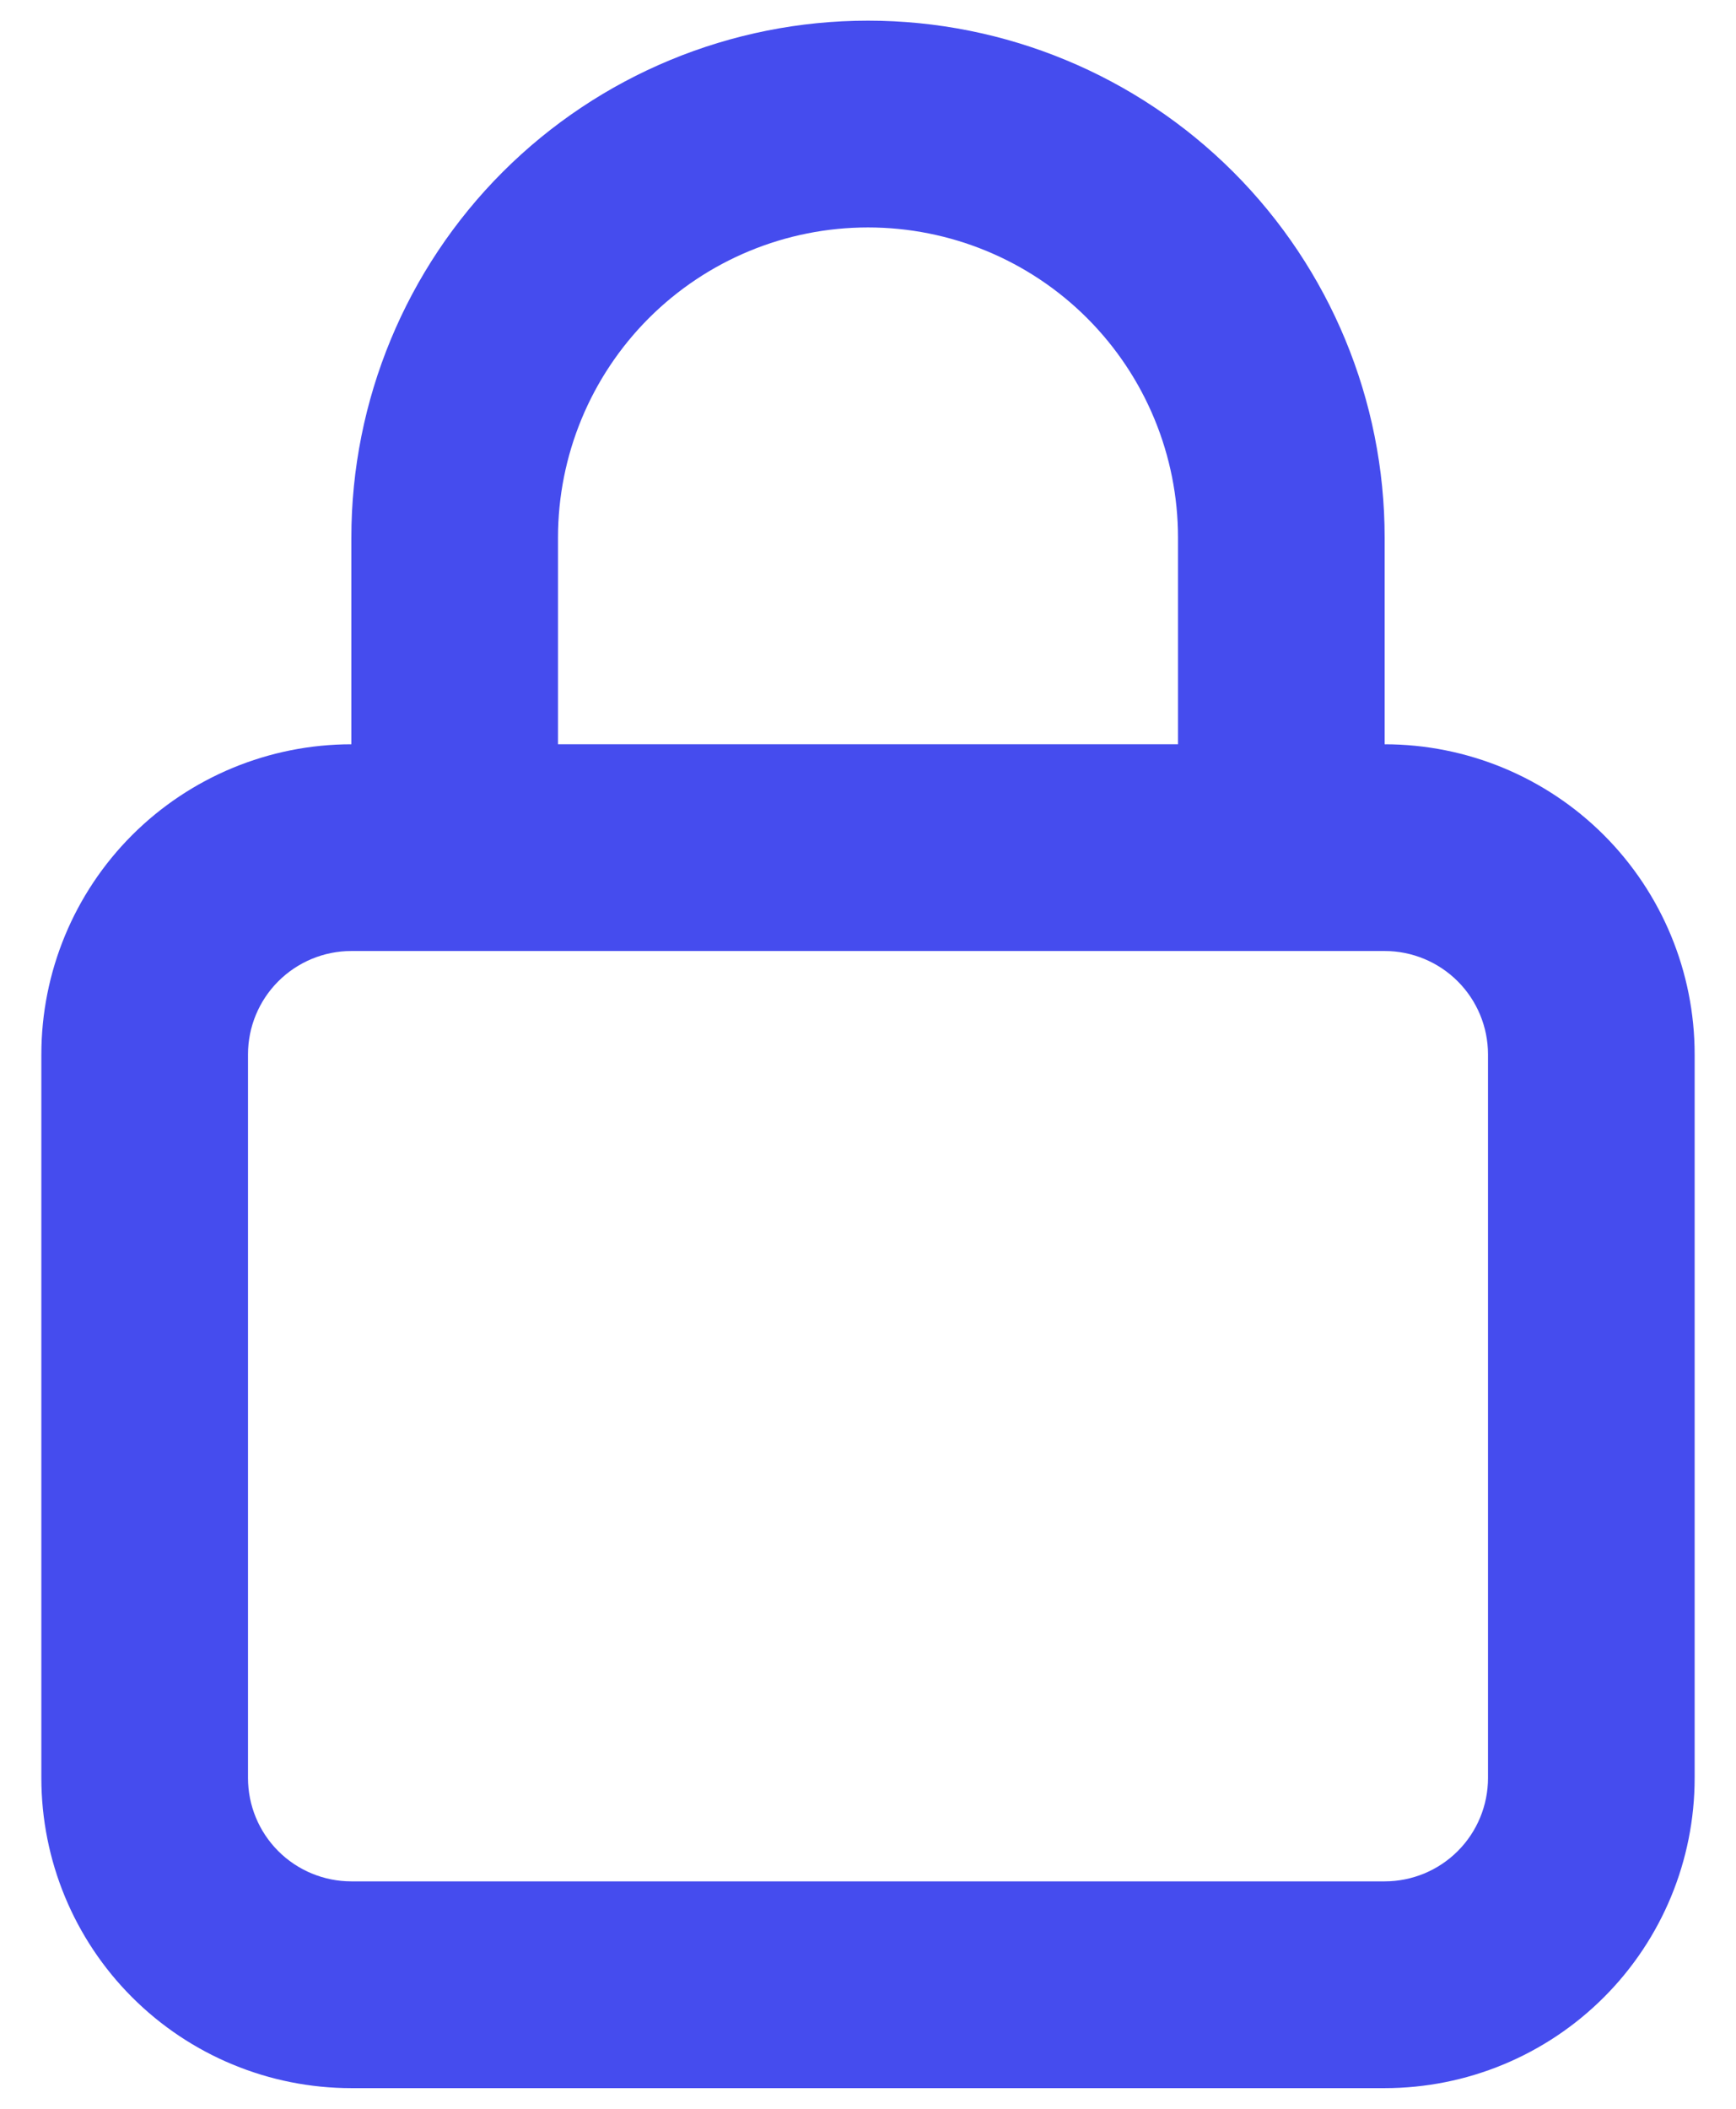 <svg width="28" height="34" viewBox="0 0 28 34" fill="none" xmlns="http://www.w3.org/2000/svg">
<path d="M22.333 12V8.667C22.333 6.457 21.455 4.337 19.893 2.774C18.33 1.211 16.21 0.333 14 0.333C11.79 0.333 9.67 1.211 8.107 2.774C6.545 4.337 5.667 6.457 5.667 8.667V12C4.341 12 3.069 12.527 2.131 13.464C1.193 14.402 0.667 15.674 0.667 17V28.667C0.667 29.993 1.193 31.265 2.131 32.202C3.069 33.14 4.341 33.667 5.667 33.667H22.333C23.659 33.667 24.931 33.14 25.869 32.202C26.807 31.265 27.333 29.993 27.333 28.667V17C27.333 15.674 26.807 14.402 25.869 13.464C24.931 12.527 23.659 12 22.333 12ZM9 8.667C9 7.341 9.527 6.069 10.464 5.131C11.402 4.193 12.674 3.667 14 3.667C15.326 3.667 16.598 4.193 17.536 5.131C18.473 6.069 19 7.341 19 8.667V12H9V8.667ZM24 28.667C24 29.109 23.824 29.533 23.512 29.845C23.199 30.158 22.775 30.333 22.333 30.333H5.667C5.225 30.333 4.801 30.158 4.488 29.845C4.176 29.533 4 29.109 4 28.667V17C4 16.558 4.176 16.134 4.488 15.822C4.801 15.509 5.225 15.333 5.667 15.333H22.333C22.775 15.333 23.199 15.509 23.512 15.822C23.824 16.134 24 16.558 24 17V28.667Z" fill="#454CEE"/>
</svg>
